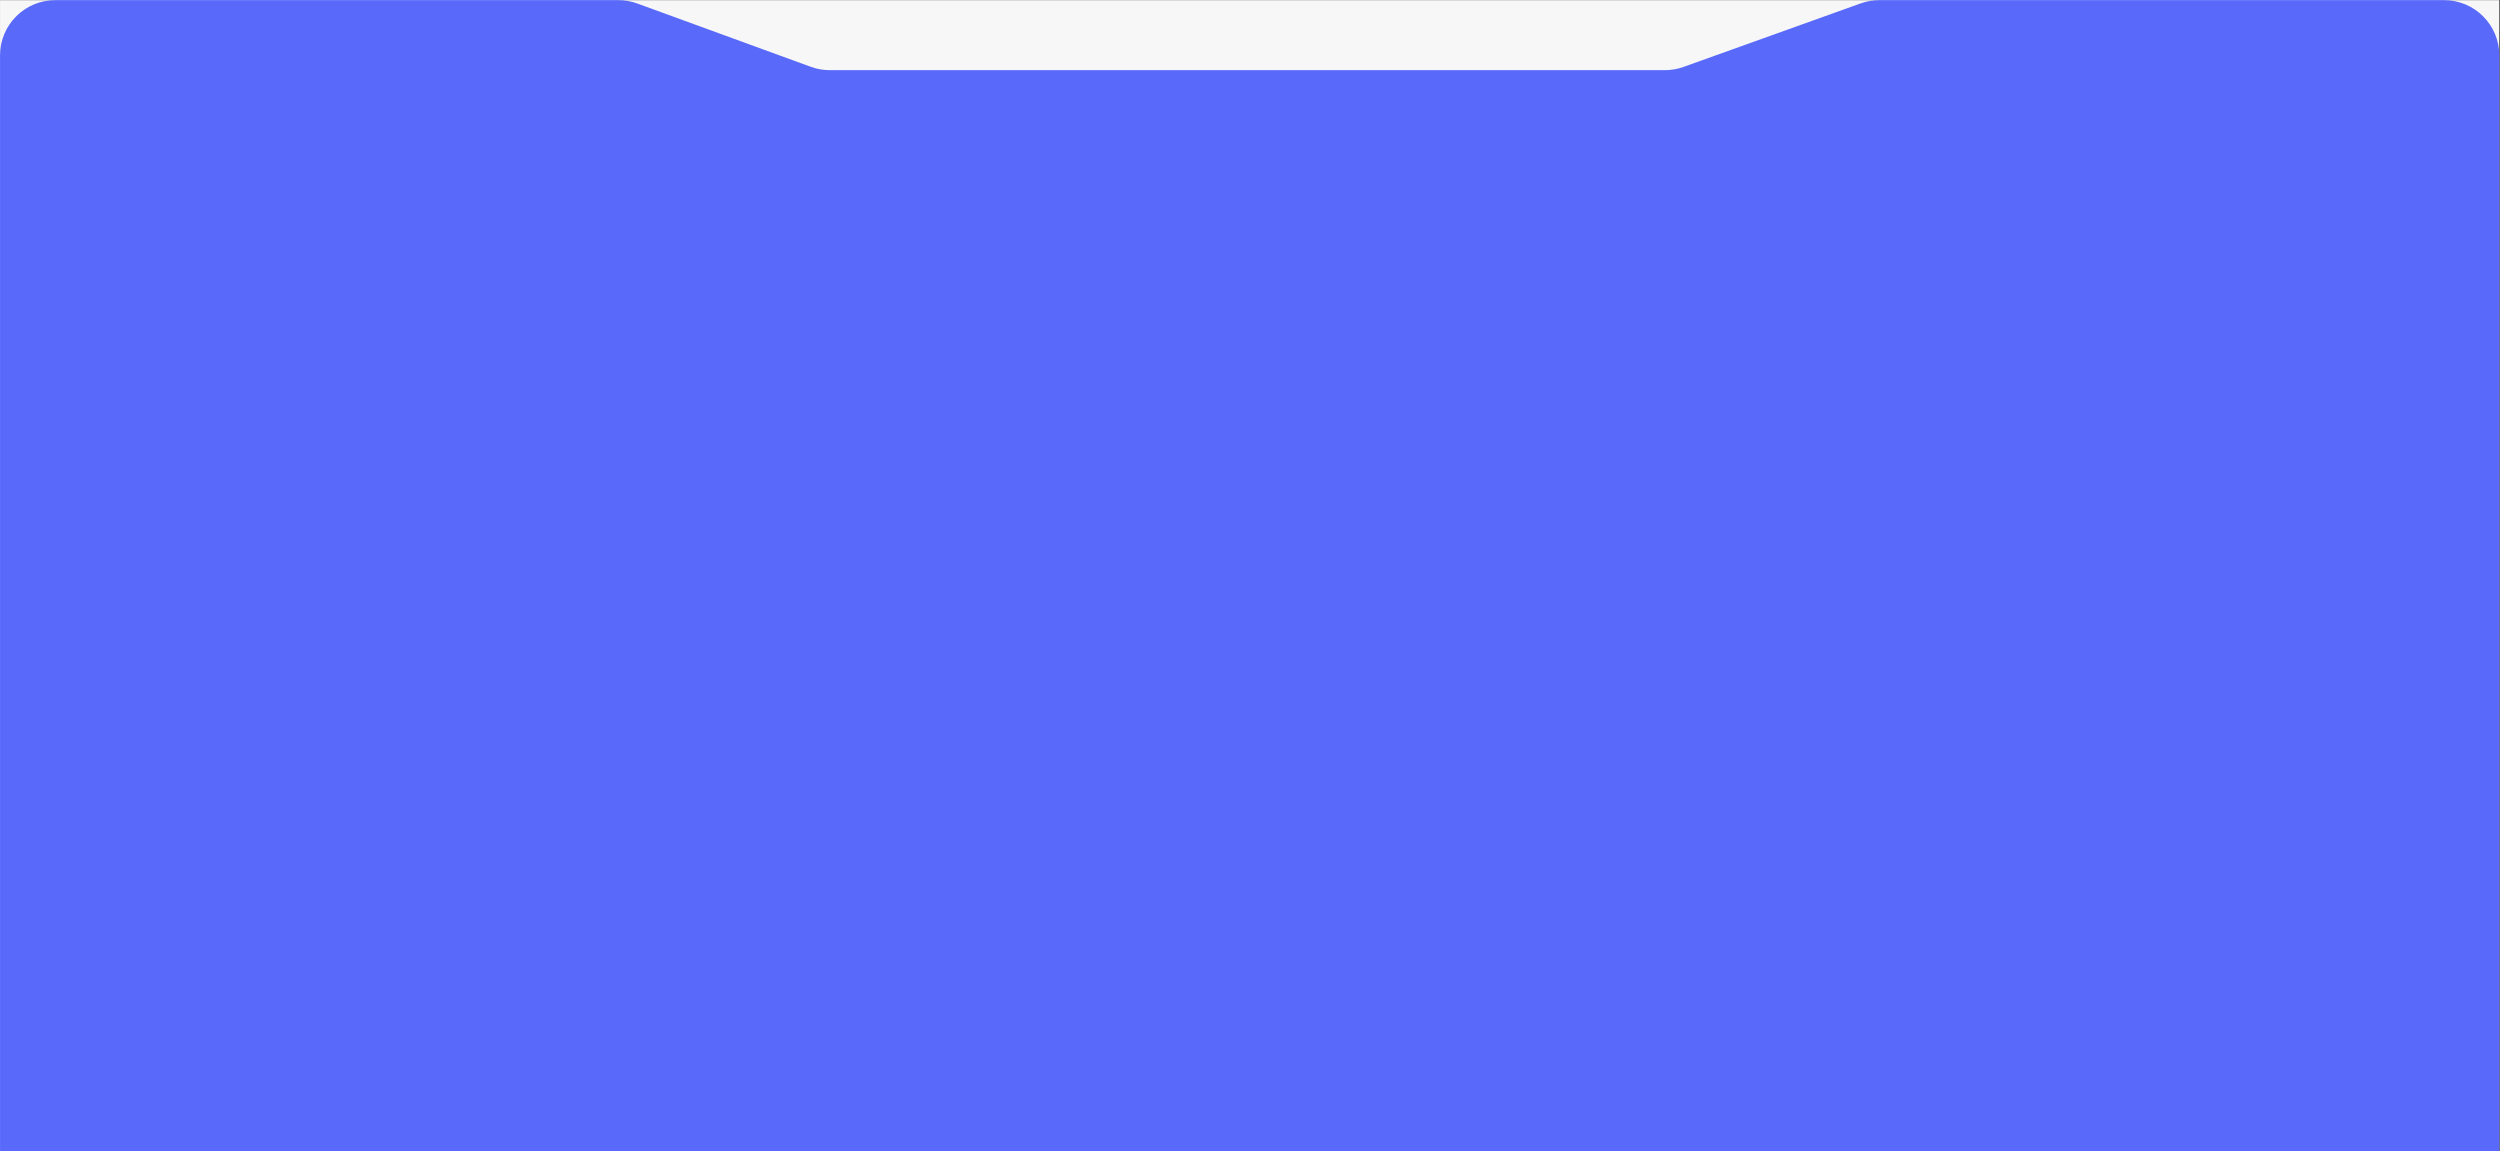 <?xml version="1.0" encoding="UTF-8"?> <svg xmlns="http://www.w3.org/2000/svg" width="1457" height="671" viewBox="0 0 1457 671" fill="none"><rect x="0" y="0" width="1457" height="671" fill="#333333" stroke="none"/> <rect width="1456.58" height="670.791" transform="translate(0.014 0.091)" fill="#F7F7F7"></rect> <path d="M0.014 32.274C0.014 14.5 14.422 0.091 32.197 0.091H360.39C364.154 0.091 367.887 0.751 371.422 2.041L472.529 38.935C476.064 40.225 479.798 40.885 483.561 40.885H970.296C973.998 40.885 977.672 40.246 981.157 38.997L1084.41 1.979C1087.9 0.73 1091.57 0.091 1095.27 0.091H1424.41C1442.19 0.091 1456.59 14.5 1456.59 32.274V670.882H0.014V32.274Z" fill="#596AFB"></path> </svg> 